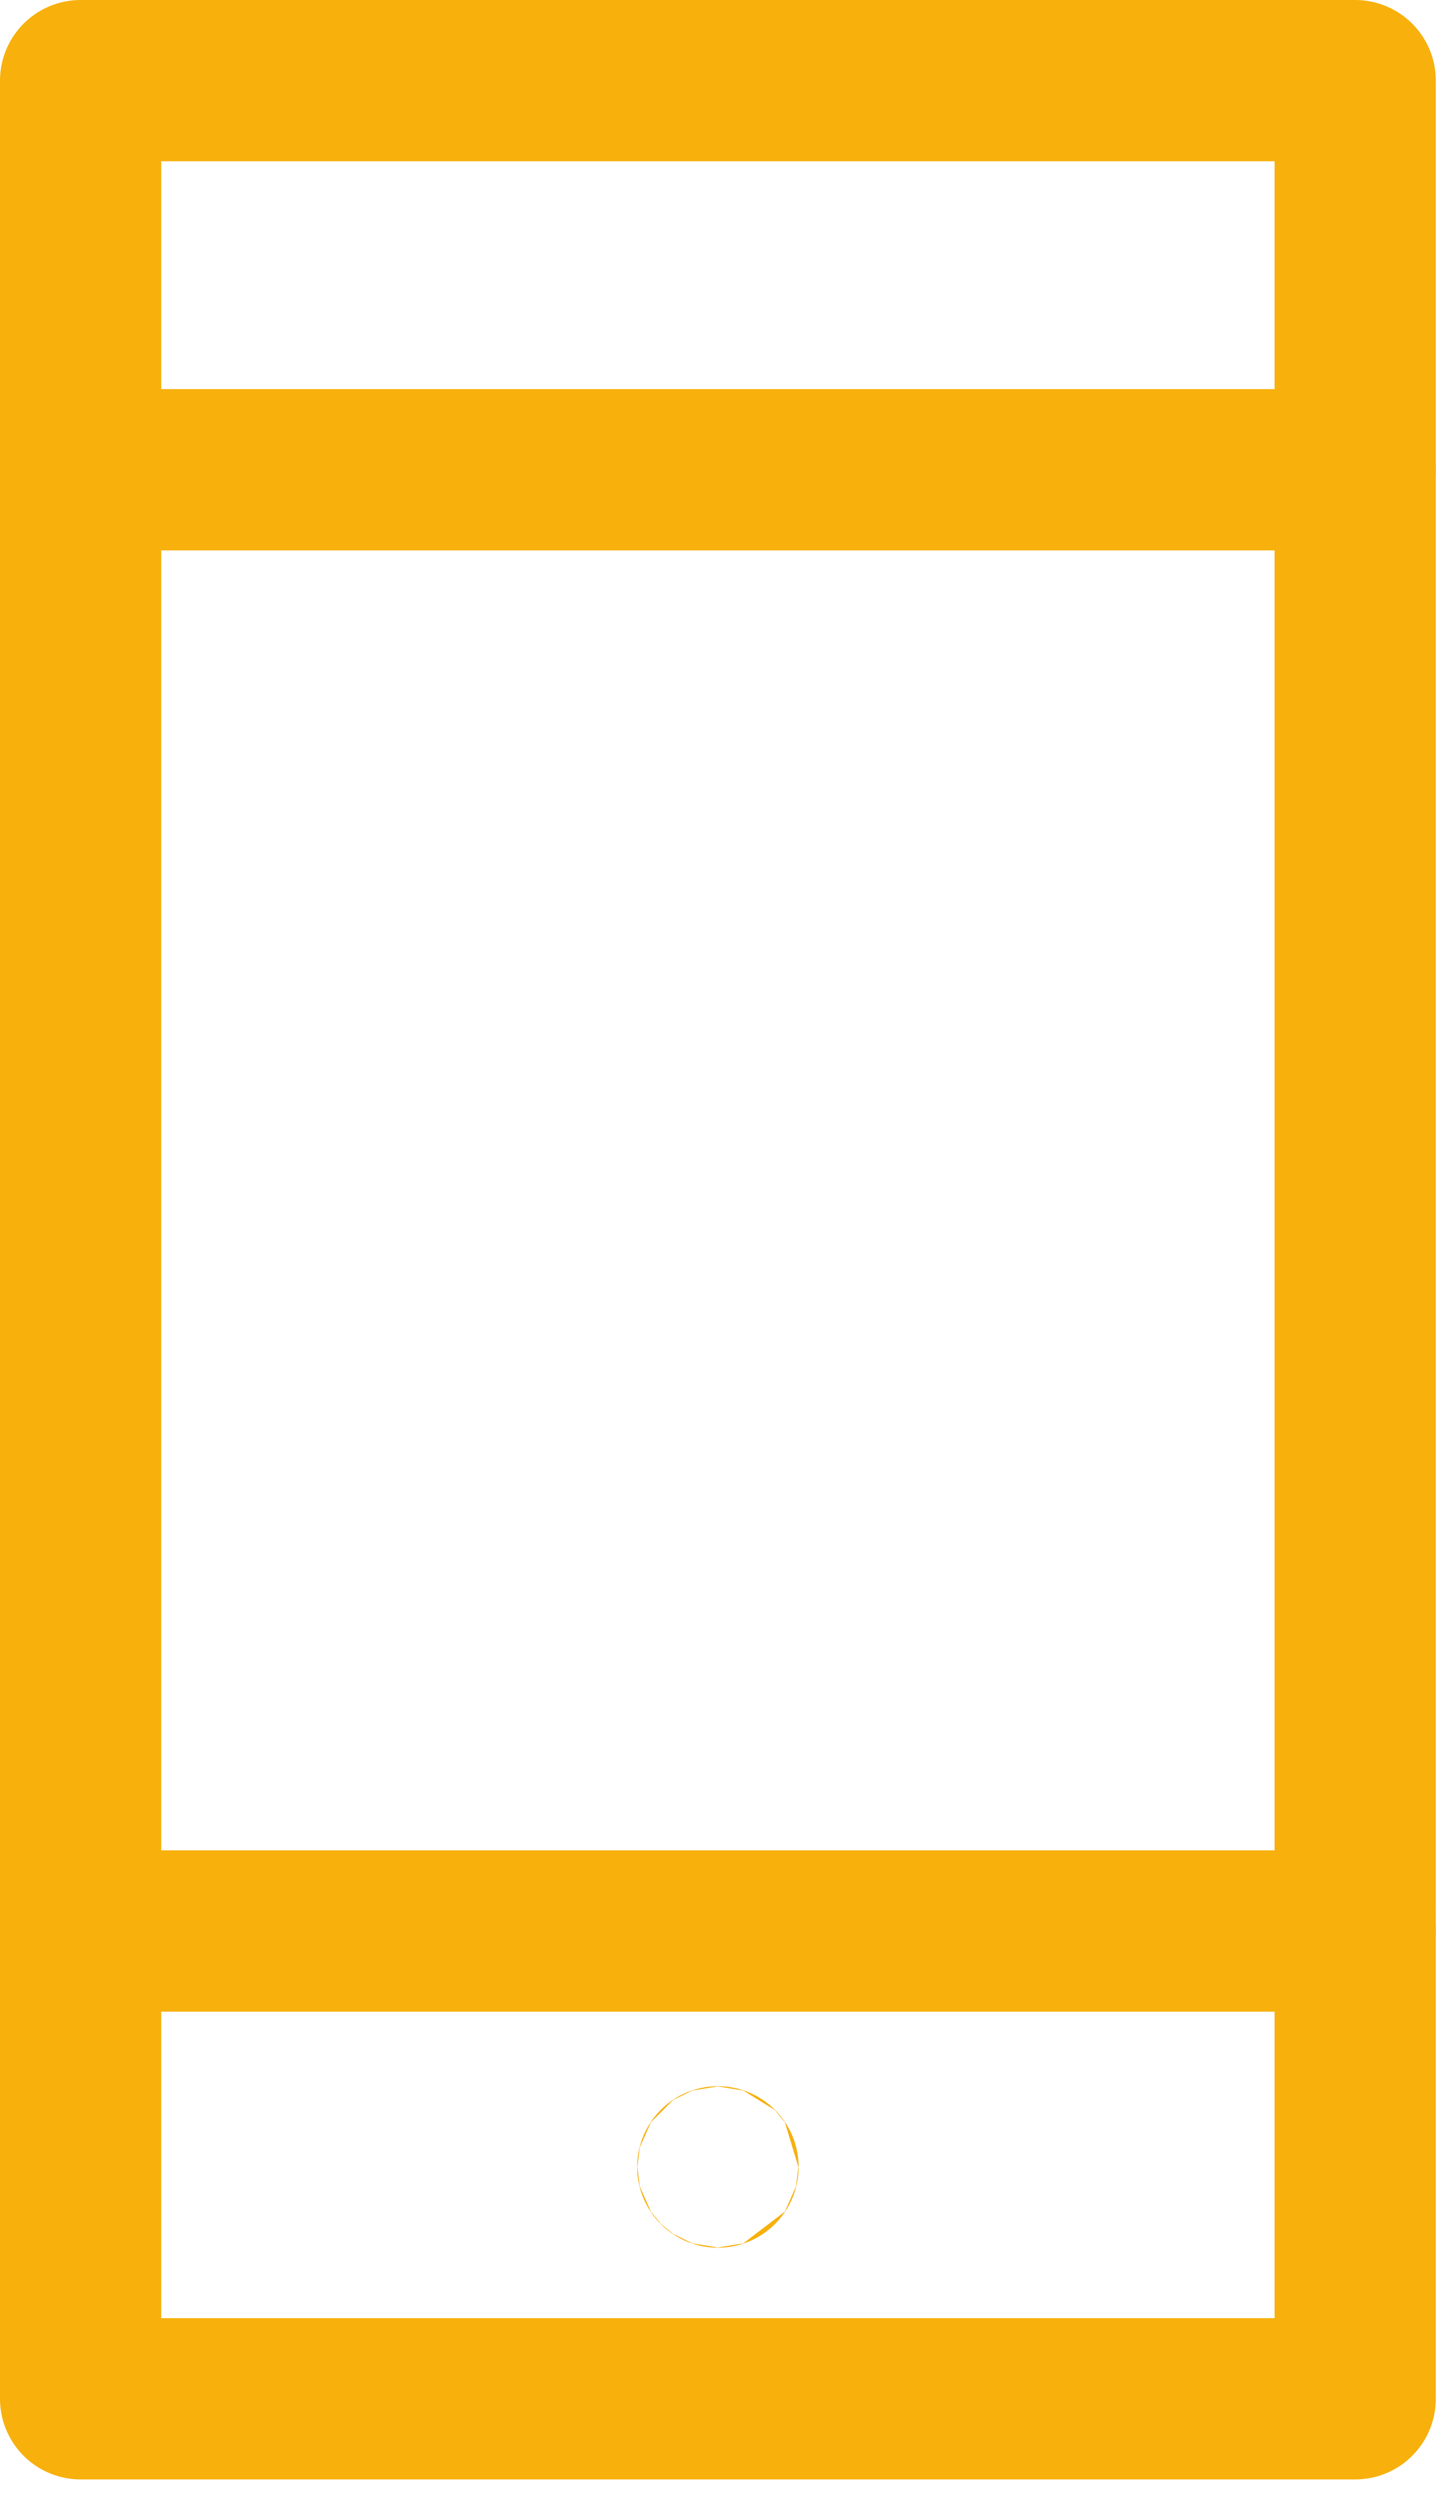 <svg xmlns="http://www.w3.org/2000/svg" width="36" height="62" viewBox="0 0 36 62"><g><g><g><path fill="none" stroke="#f7b00c" stroke-linecap="round" stroke-linejoin="round" stroke-miterlimit="50" stroke-width="4" d="M2 59.496v0V2v0h31.623v57.496z"/></g><g><path fill="none" stroke="#f7b00c" stroke-linecap="round" stroke-linejoin="round" stroke-miterlimit="50" stroke-width="4" d="M2 47.894h31.623"/></g><g><path fill="none" stroke="#f7b00c" stroke-linecap="round" stroke-linejoin="round" stroke-miterlimit="50" stroke-width="4" d="M2 11.651h31.623"/></g><g><path fill="none" stroke="#f7b00c" stroke-linecap="round" stroke-linejoin="round" stroke-miterlimit="50" stroke-width="4" d="M17.808 53.746a.003.003 0 1 1 .006 0 .003.003 0 0 1-.006 0z"/></g></g></g></svg>